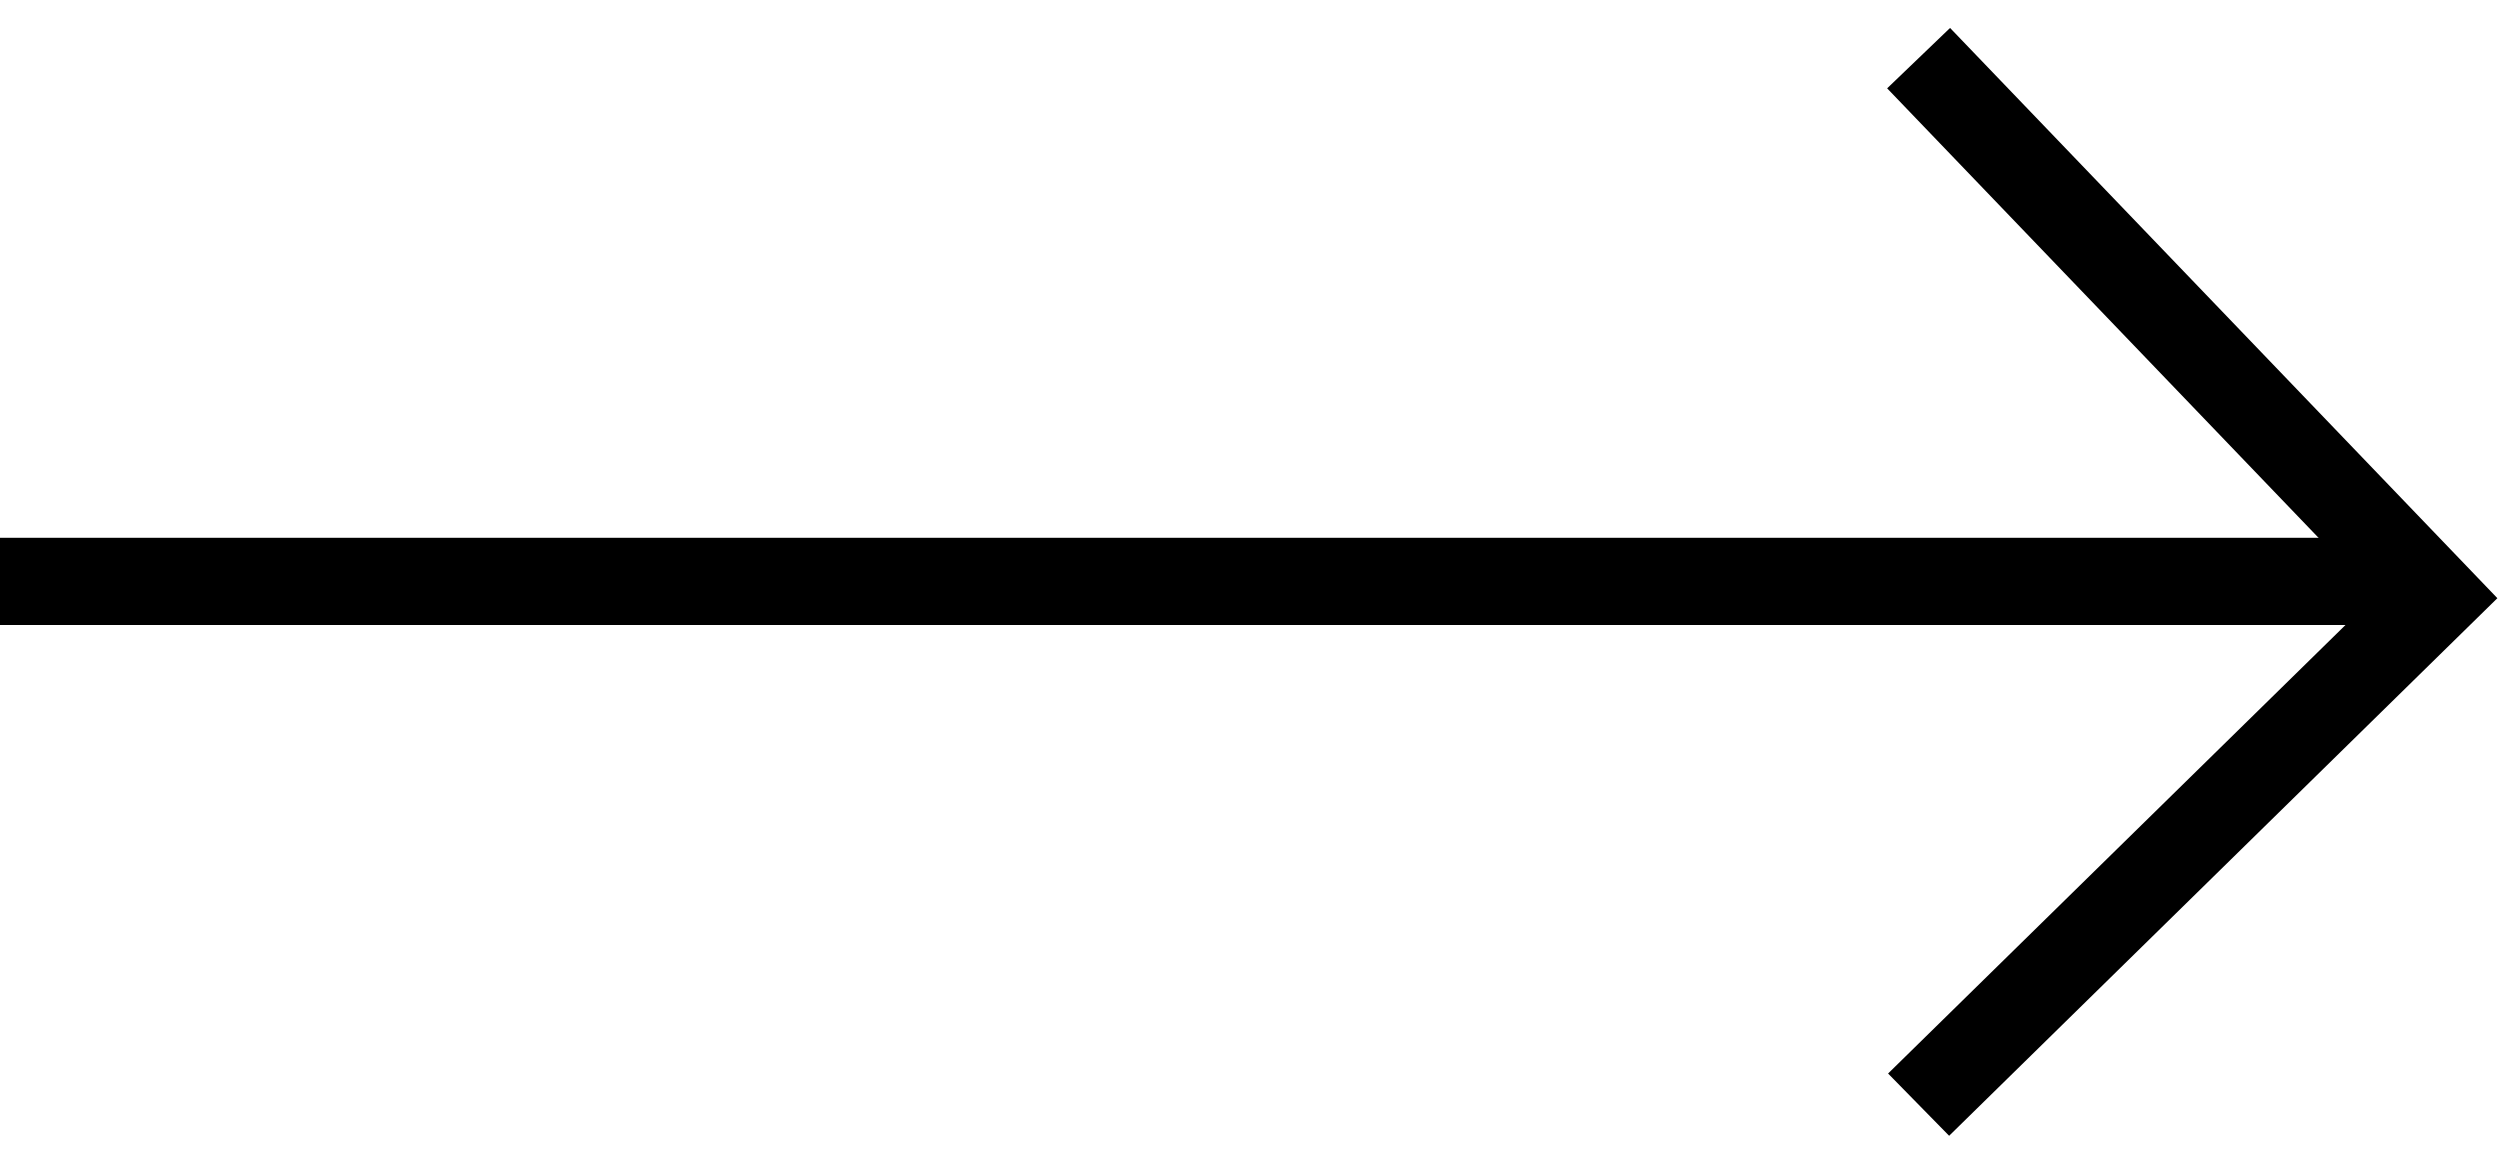 <svg width="43" height="20" viewBox="0 0 43 20" fill="none" xmlns="http://www.w3.org/2000/svg">
    <path d="M0 10H41" stroke="black" stroke-width="1.5"/>
    <path d="M33 1L41.9 10.273L33 19" stroke="black" stroke-width="1.5"/>
</svg>
